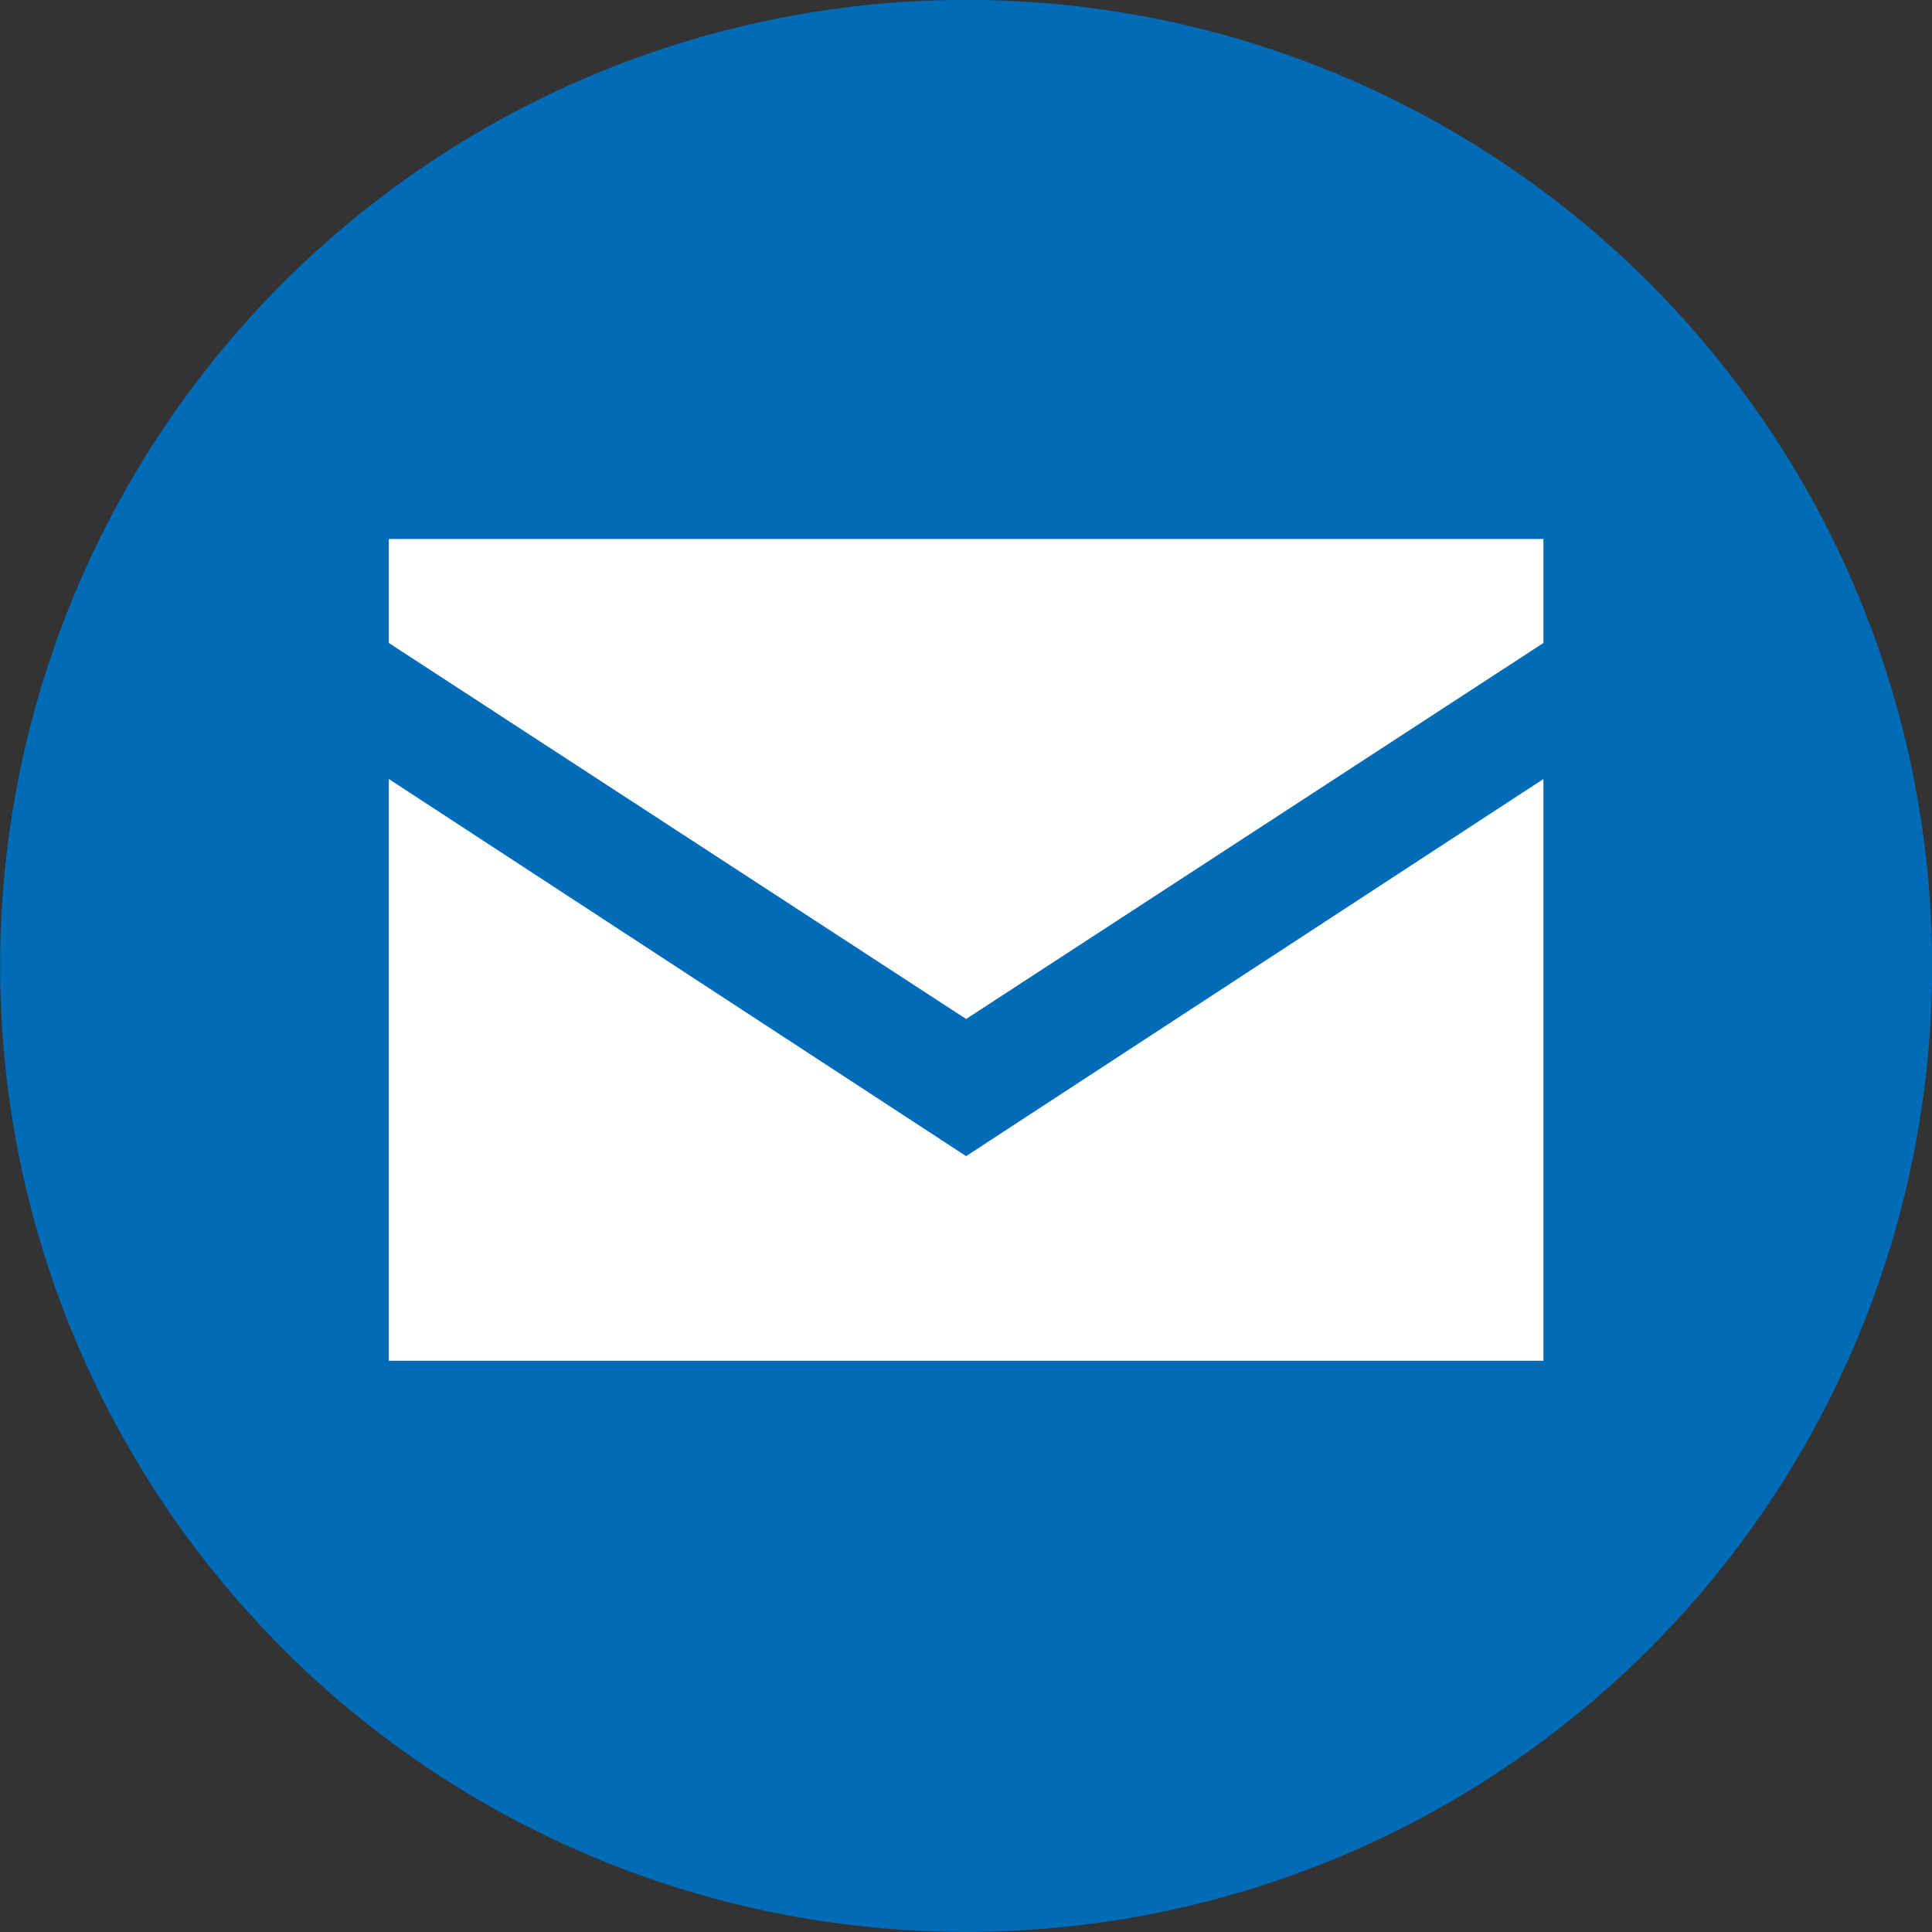 <?xml version="1.0" encoding="UTF-8" standalone="no"?><svg xmlns="http://www.w3.org/2000/svg" xmlns:xlink="http://www.w3.org/1999/xlink" data-name="Layer 1" fill="#000000" height="781.7" preserveAspectRatio="xMidYMid meet" version="1" viewBox="149.1 170.4 781.7 781.7" width="781.7" zoomAndPan="magnify"><rect x="149.1" y="170.4" width="781.7" height="781.7" fill="#333333" stroke="none"/><g id="change1_1"><circle cx="540" cy="561.21" fill="#006bb6" r="390.86"/></g><g id="change2_1"><path d="M306.42 485.59L306.42 720.96 773.58 720.96 773.58 485.59 540 638.18 306.42 485.59z" fill="#ffffff"/></g><g id="change2_2"><path d="M306.42 388.48L306.42 430.55 540 582.69 773.58 430.55 773.58 388.48 306.42 388.48z" fill="#ffffff"/></g></svg>